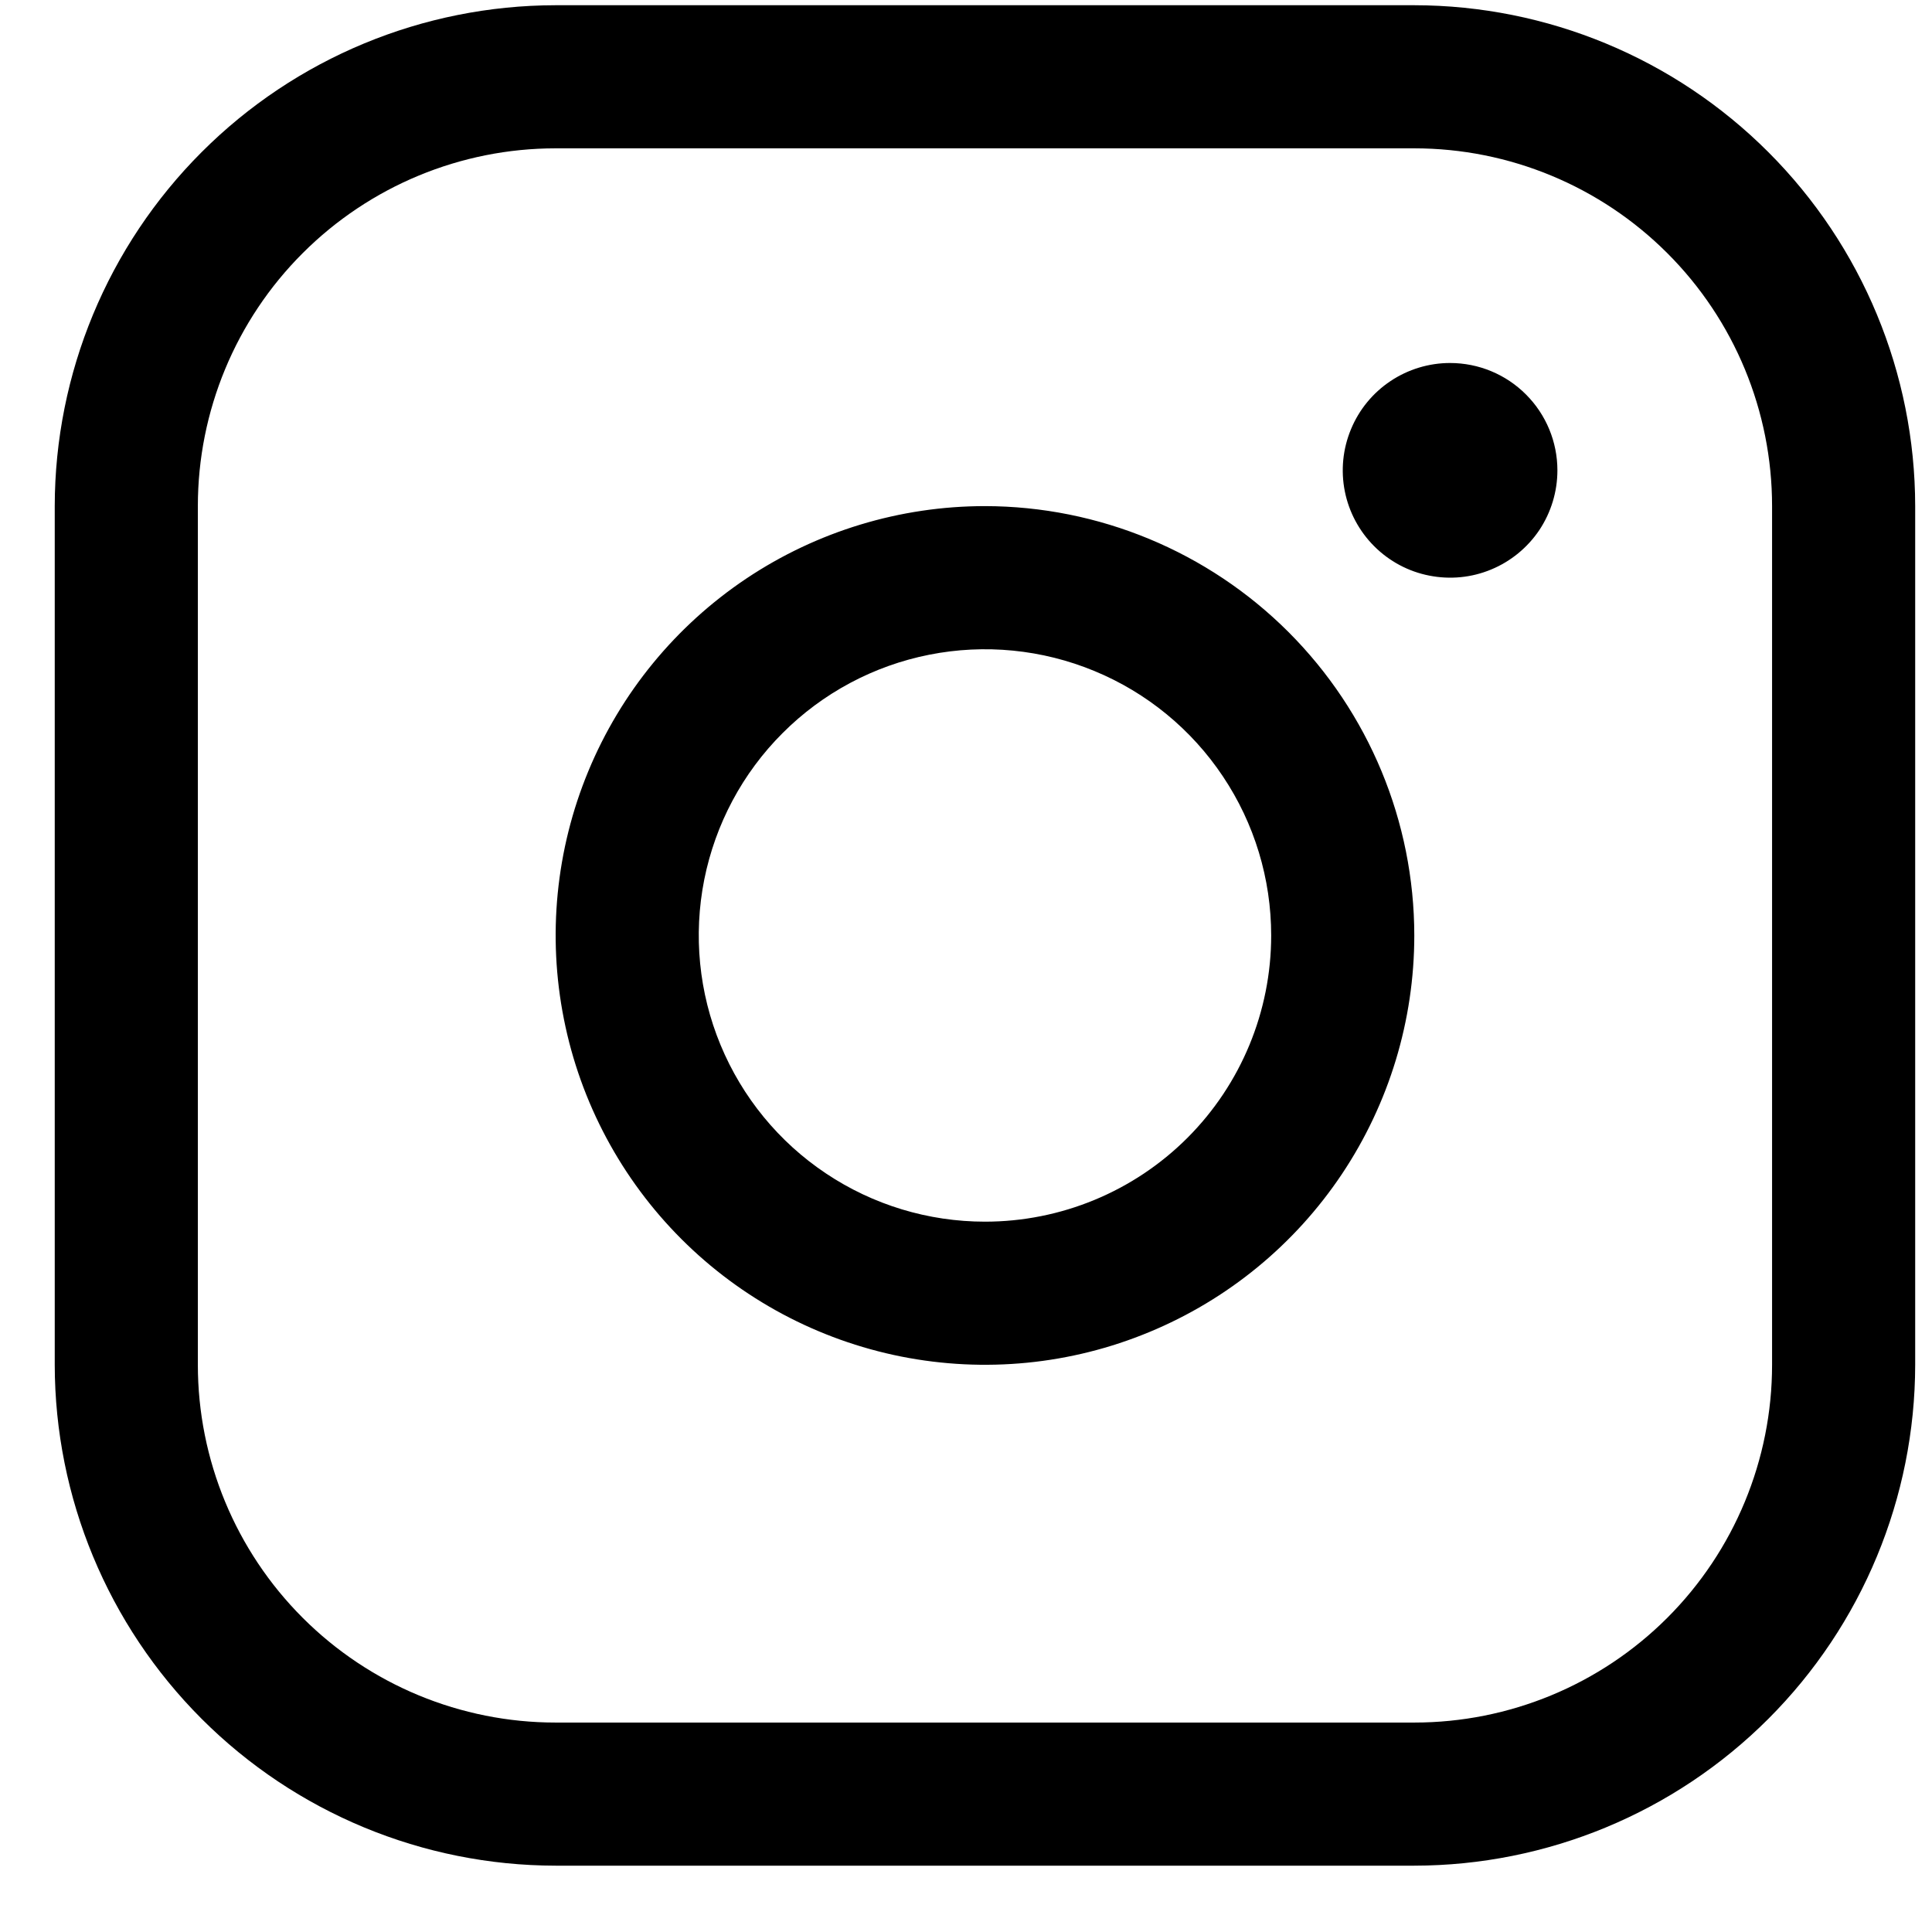 <svg width="27" height="27" viewBox="0 0 27 27" fill="none" xmlns="http://www.w3.org/2000/svg">
<path d="M13.765 7.073C12.579 7.073 11.419 7.425 10.432 8.084C9.445 8.744 8.676 9.681 8.222 10.777C7.768 11.873 7.649 13.08 7.881 14.244C8.112 15.408 8.684 16.477 9.523 17.316C10.362 18.155 11.431 18.726 12.595 18.958C13.759 19.189 14.965 19.071 16.061 18.616C17.158 18.162 18.095 17.393 18.754 16.407C19.413 15.42 19.765 14.26 19.765 13.073C19.764 11.482 19.131 9.957 18.006 8.832C16.881 7.708 15.356 7.075 13.765 7.073ZM13.765 17.073C12.974 17.073 12.201 16.839 11.543 16.399C10.885 15.96 10.373 15.335 10.07 14.604C9.767 13.873 9.688 13.069 9.842 12.293C9.997 11.517 10.377 10.804 10.937 10.245C11.496 9.685 12.209 9.304 12.985 9.15C13.761 8.996 14.565 9.075 15.296 9.378C16.027 9.68 16.652 10.193 17.091 10.851C17.531 11.509 17.765 12.282 17.765 13.073C17.765 14.134 17.344 15.152 16.594 15.902C15.844 16.652 14.826 17.073 13.765 17.073ZM19.765 0.073H7.765C5.909 0.075 4.13 0.813 2.818 2.126C1.506 3.438 0.767 5.217 0.765 7.073V19.073C0.767 20.929 1.506 22.709 2.818 24.021C4.13 25.333 5.909 26.071 7.765 26.073H19.765C21.621 26.071 23.401 25.333 24.713 24.021C26.025 22.709 26.763 20.929 26.765 19.073V7.073C26.763 5.217 26.025 3.438 24.713 2.126C23.401 0.813 21.621 0.075 19.765 0.073ZM24.765 19.073C24.765 20.399 24.239 21.671 23.301 22.609C22.363 23.547 21.091 24.073 19.765 24.073H7.765C6.439 24.073 5.168 23.547 4.23 22.609C3.292 21.671 2.765 20.399 2.765 19.073V7.073C2.765 5.747 3.292 4.475 4.23 3.538C5.168 2.6 6.439 2.073 7.765 2.073H19.765C21.091 2.073 22.363 2.6 23.301 3.538C24.239 4.475 24.765 5.747 24.765 7.073V19.073ZM21.765 6.573C21.765 6.87 21.677 7.16 21.513 7.407C21.348 7.653 21.113 7.846 20.839 7.959C20.565 8.073 20.264 8.102 19.973 8.044C19.682 7.987 19.415 7.844 19.205 7.634C18.995 7.424 18.852 7.157 18.794 6.866C18.736 6.575 18.766 6.273 18.88 5.999C18.993 5.725 19.185 5.491 19.432 5.326C19.679 5.161 19.969 5.073 20.265 5.073C20.663 5.073 21.045 5.231 21.326 5.513C21.607 5.794 21.765 6.175 21.765 6.573Z" fill="black"/>
</svg>
